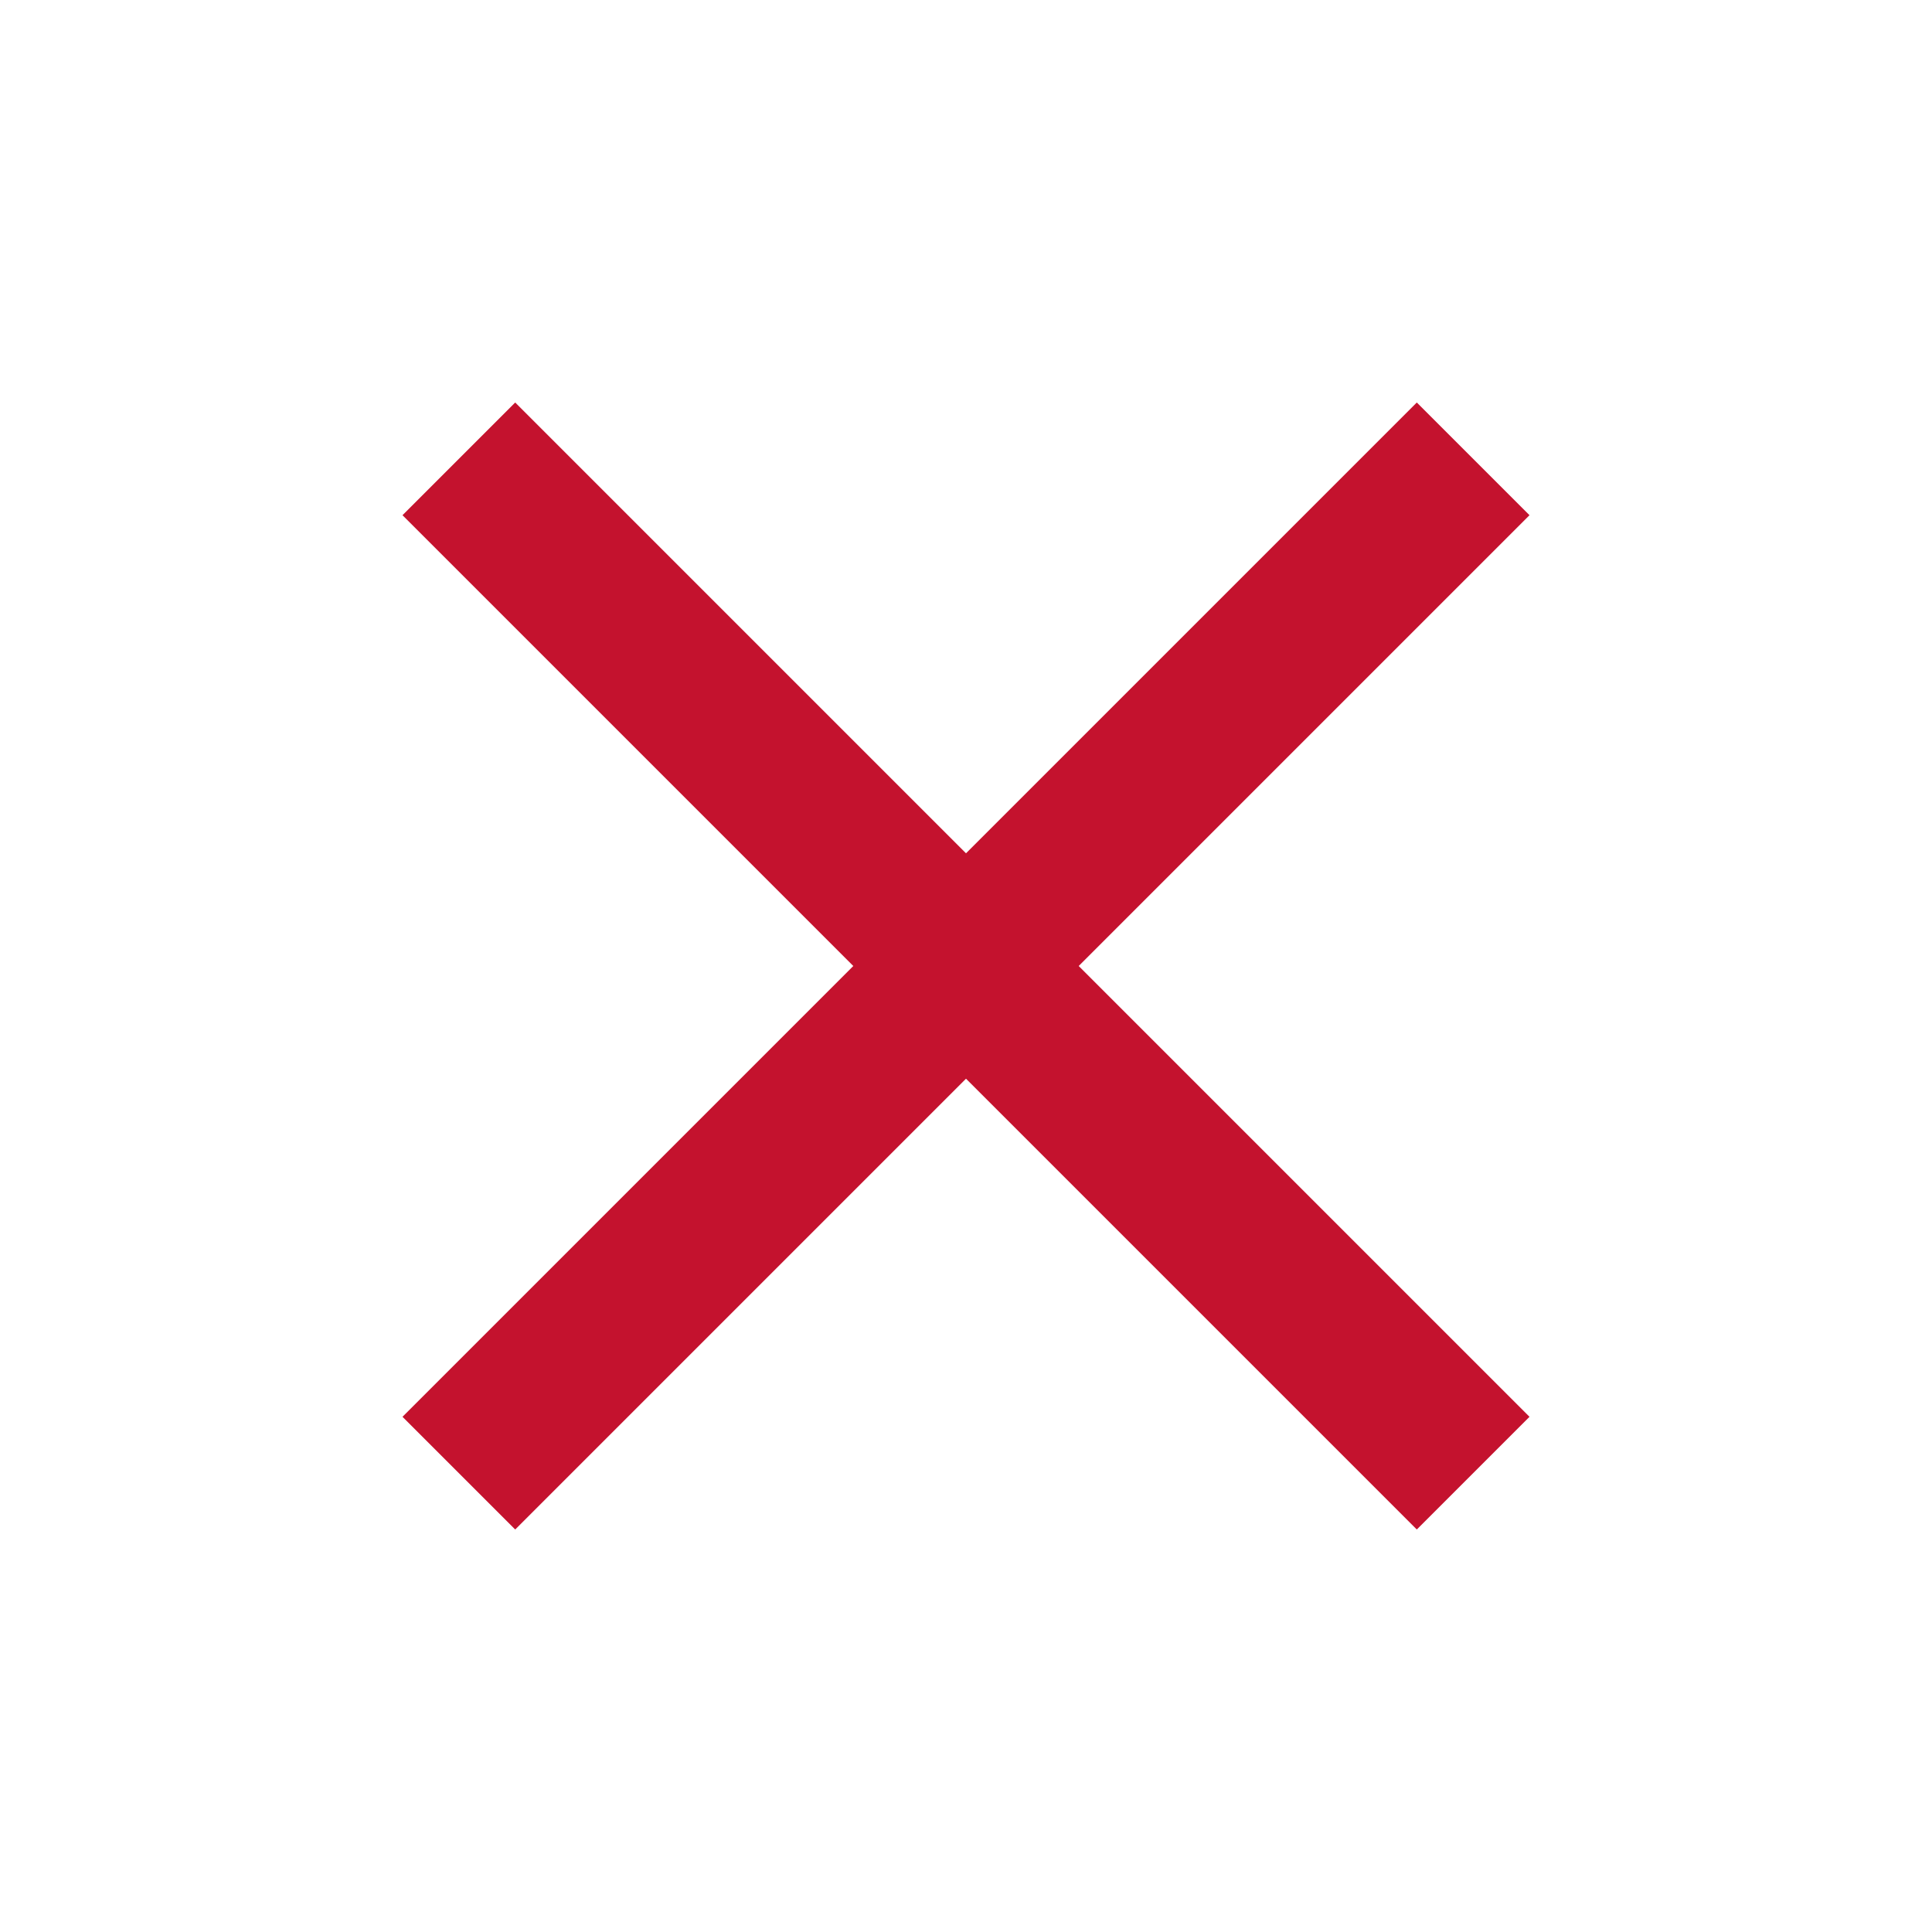 <svg xmlns="http://www.w3.org/2000/svg" height="24px" viewBox="0 -960 960 960" width="24px"><path d="m256-200-56-56 224-224-224-224 56-56 224 224 224-224 56 56-224 224 224 224-56 56-224-224-224 224Z"  fill="#c4122e" /></svg>